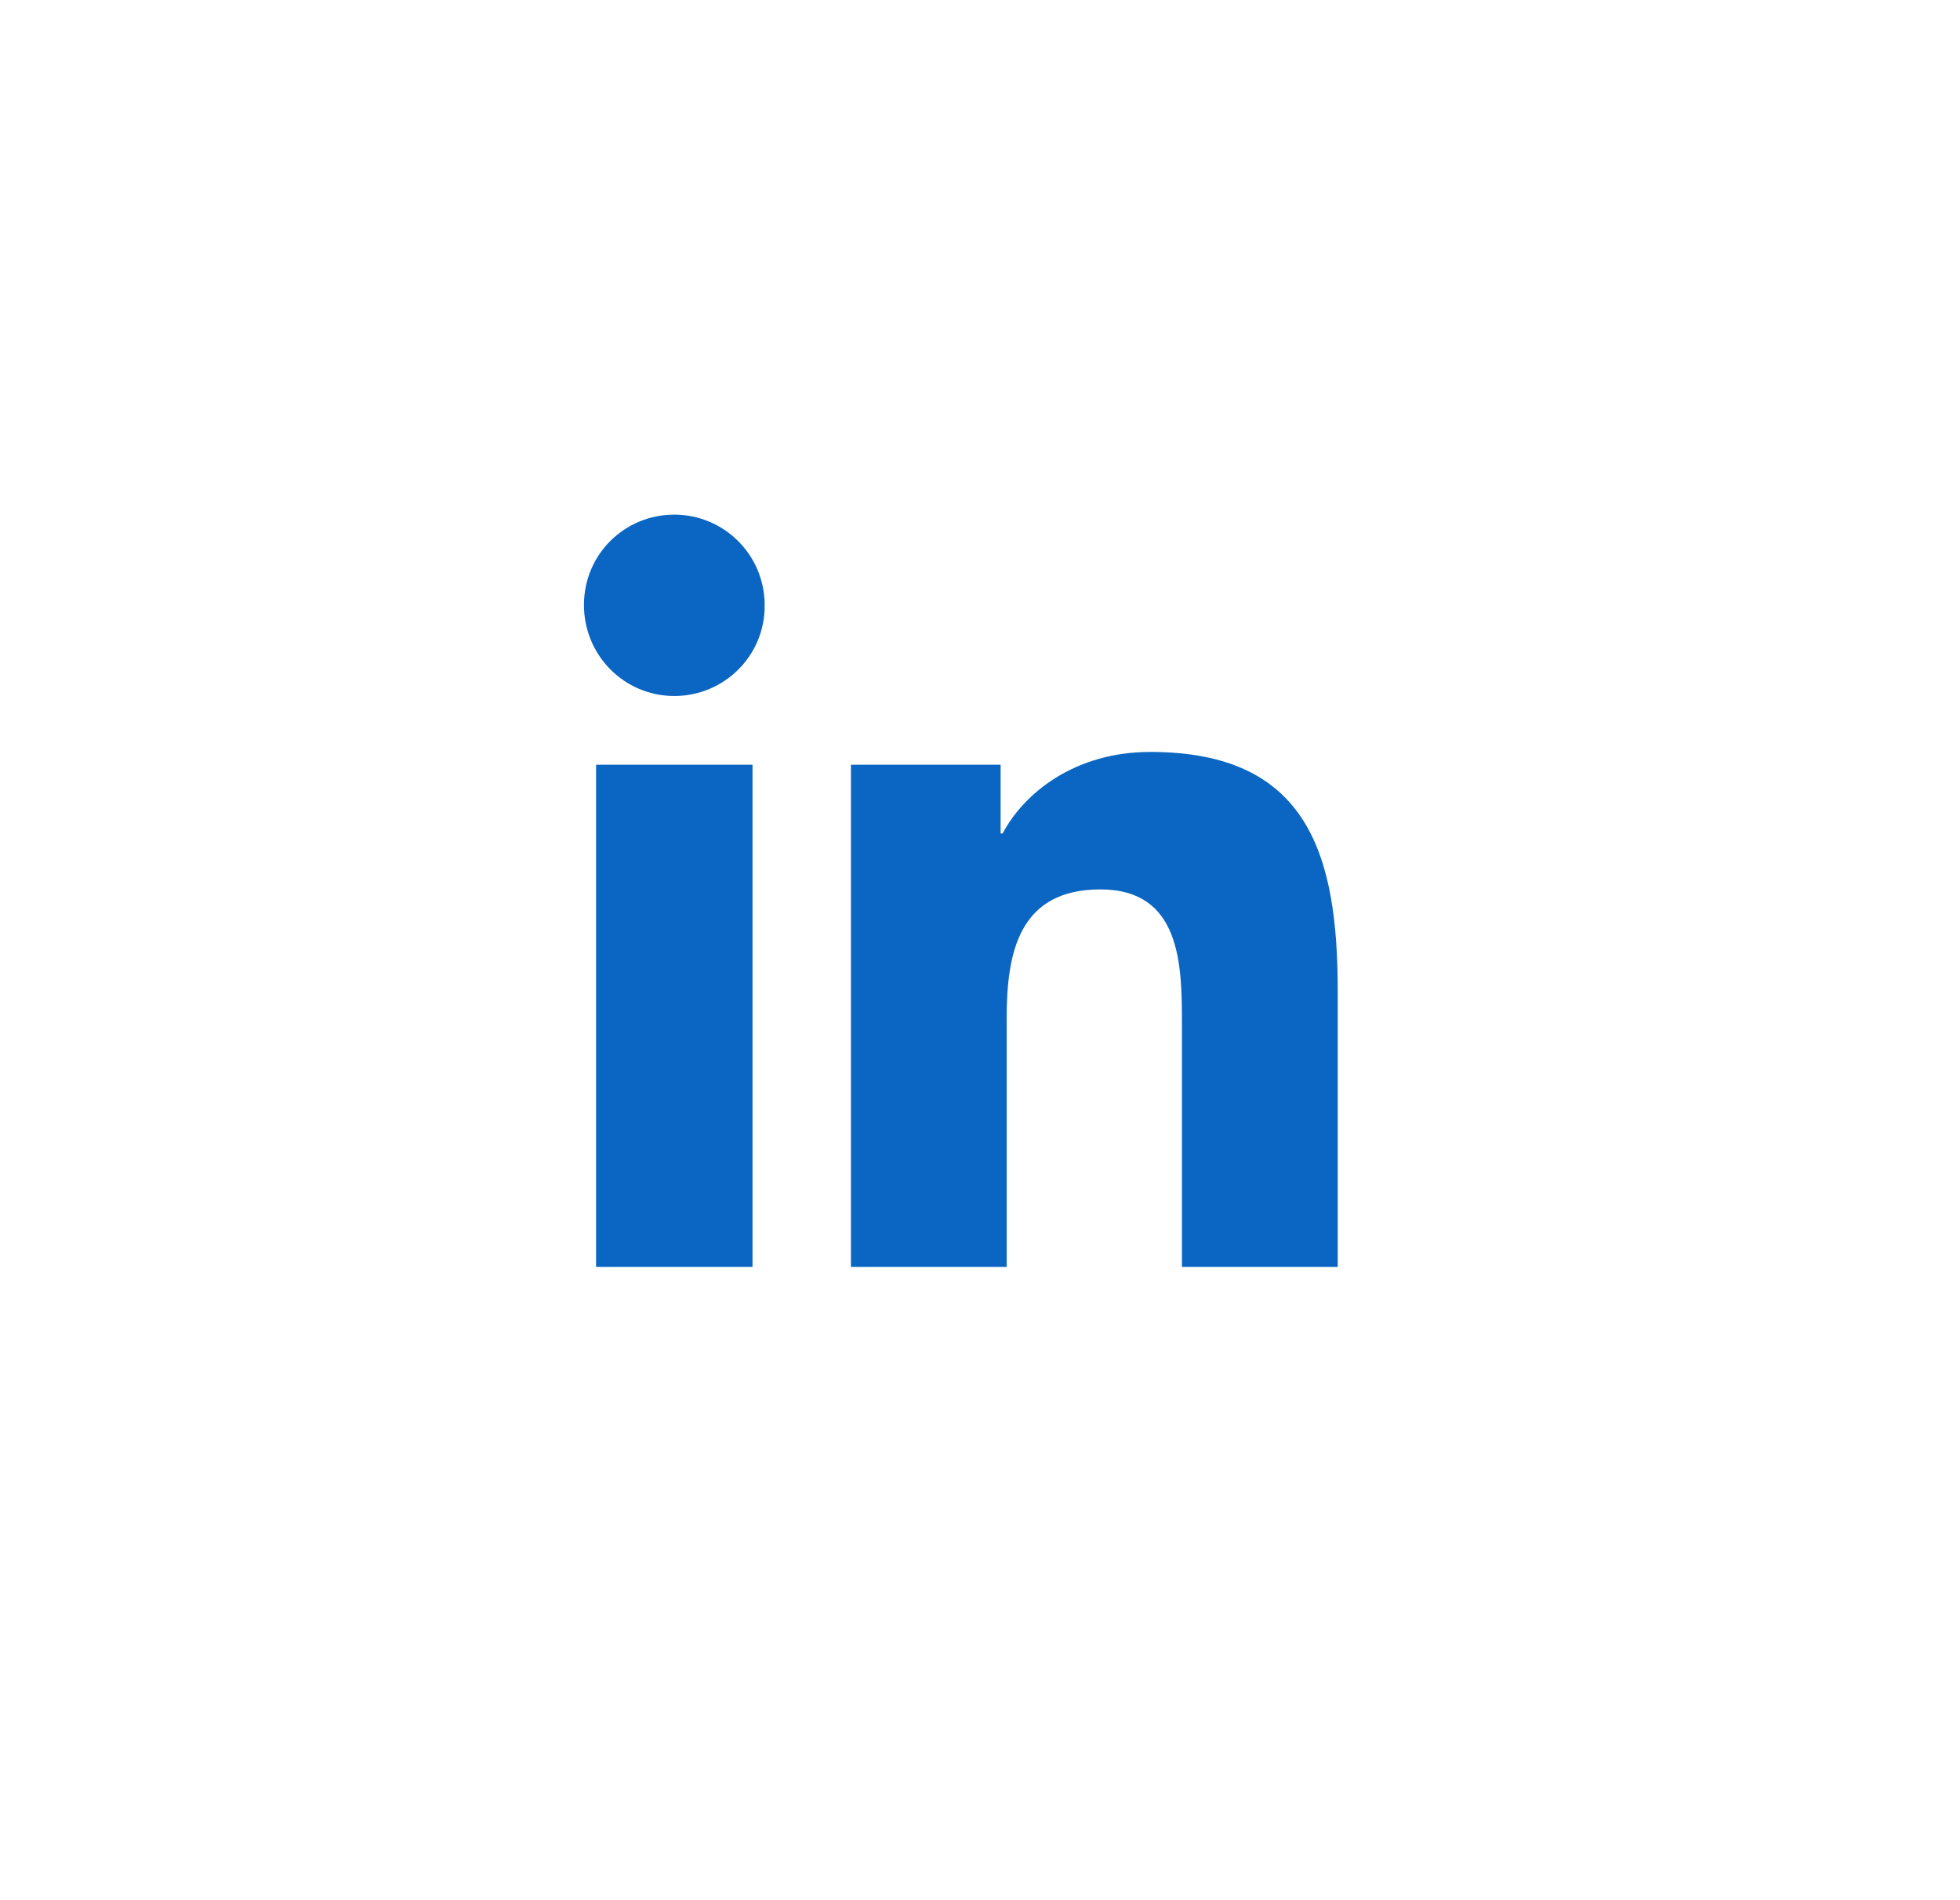 <svg width="33" height="32" viewBox="0 0 33 32" fill="none" xmlns="http://www.w3.org/2000/svg">
<g clip-path="url(#clip0_1660_1608)">
<path d="M12.67 21.335H10.036V12.878H12.67V21.335ZM11.353 11.721C10.513 11.721 9.832 11.04 9.832 10.188C9.832 9.337 10.513 8.667 11.353 8.667C12.193 8.667 12.874 9.348 12.874 10.188C12.885 11.04 12.193 11.721 11.353 11.721ZM22.523 21.335H19.9V17.226C19.9 16.238 19.878 14.978 18.527 14.978C17.154 14.978 16.949 16.045 16.949 17.146V21.335H14.327V12.878H16.847V14.036H16.881C17.233 13.367 18.084 12.663 19.367 12.663C22.035 12.663 22.523 14.411 22.523 16.692V21.335Z" fill="#0A66C2"/>
</g>
<defs>
<clipPath id="clip0_1660_1608">
<rect width="12.691" height="12.668" fill="white" transform="translate(9.832 8.668)"/>
</clipPath>
</defs>
</svg>
